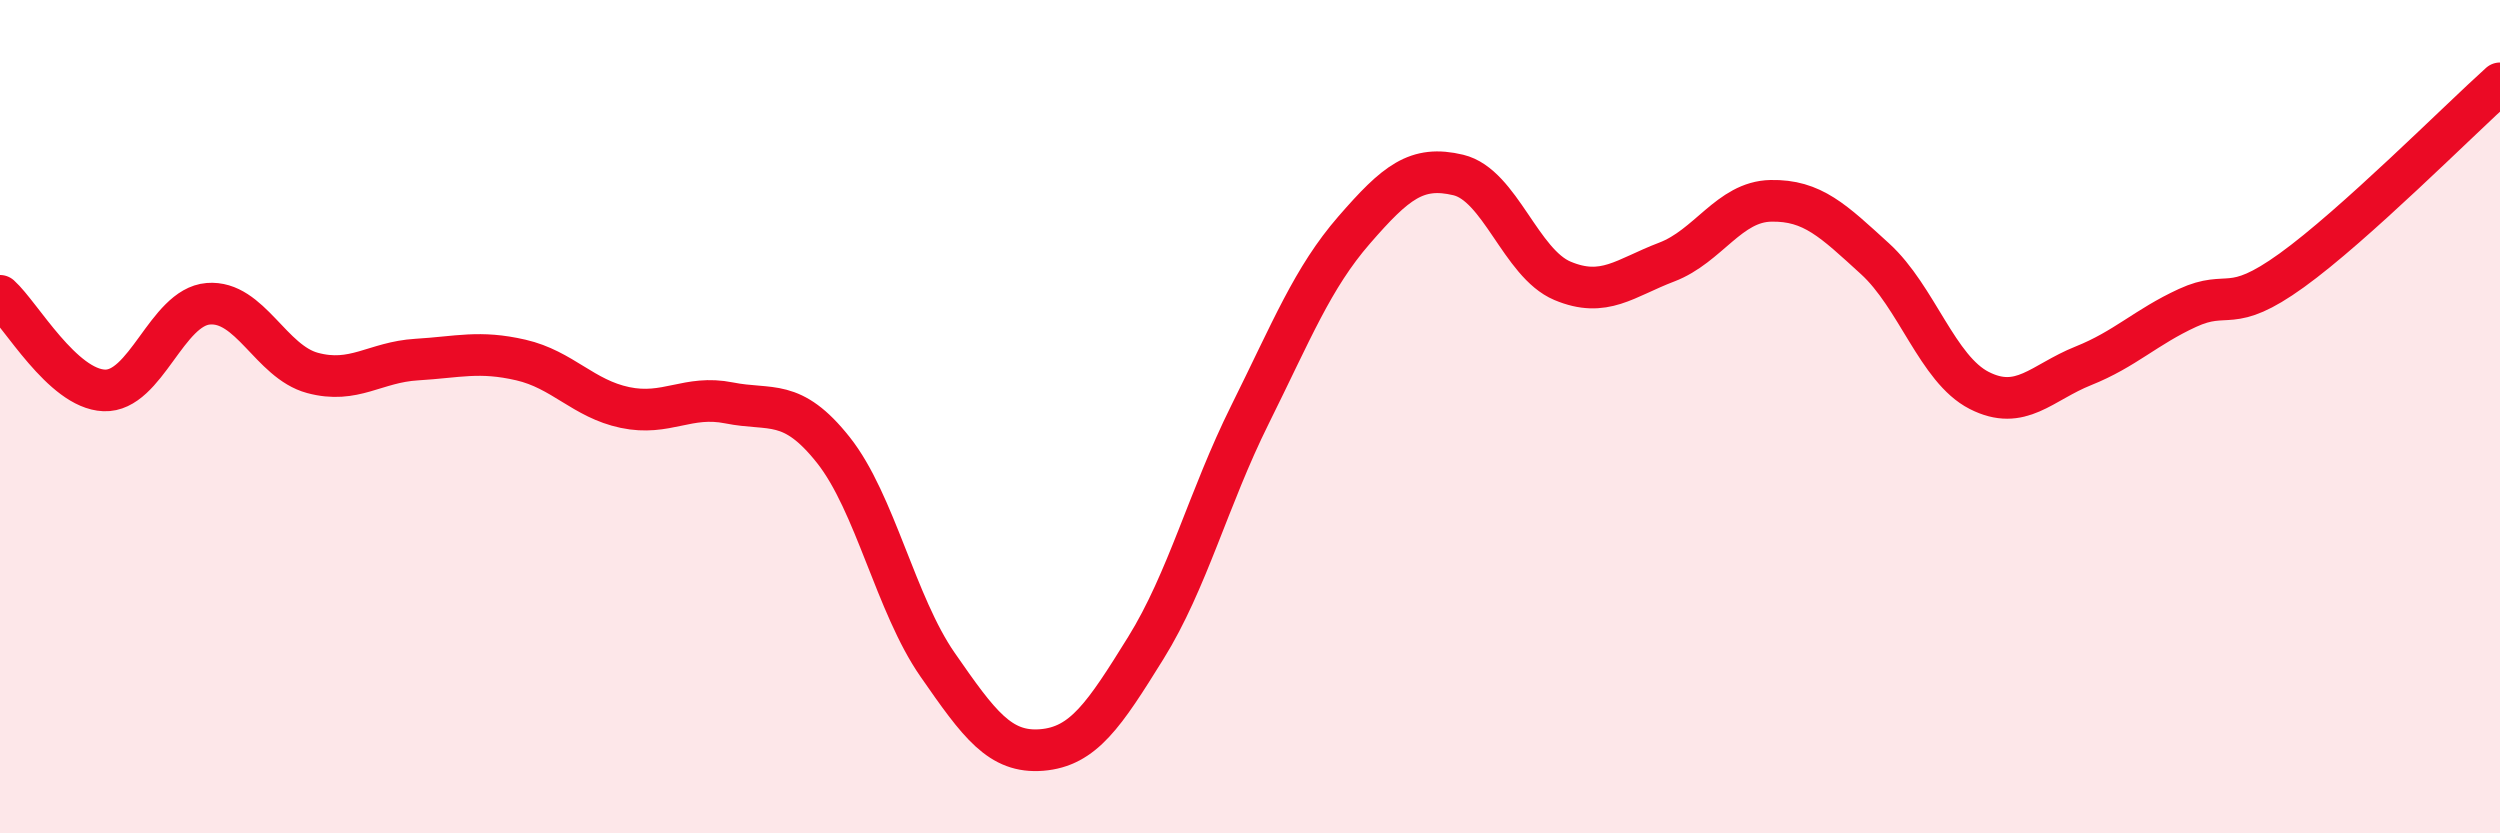 
    <svg width="60" height="20" viewBox="0 0 60 20" xmlns="http://www.w3.org/2000/svg">
      <path
        d="M 0,7.1 C 0.5,7.55 1.5,9.33 2.5,9.37 C 3.5,9.41 4,7.37 5,7.29 C 6,7.21 6.5,8.68 7.5,8.95 C 8.5,9.22 9,8.69 10,8.63 C 11,8.57 11.5,8.41 12.5,8.64 C 13.5,8.87 14,9.57 15,9.78 C 16,9.99 16.5,9.47 17.5,9.67 C 18.5,9.87 19,9.54 20,10.8 C 21,12.06 21.5,14.51 22.5,15.95 C 23.5,17.39 24,18.08 25,18 C 26,17.92 26.5,17.16 27.5,15.55 C 28.5,13.94 29,11.96 30,9.95 C 31,7.94 31.5,6.67 32.5,5.52 C 33.5,4.37 34,3.96 35,4.2 C 36,4.44 36.5,6.32 37.5,6.74 C 38.5,7.16 39,6.67 40,6.29 C 41,5.91 41.5,4.84 42.5,4.82 C 43.5,4.8 44,5.3 45,6.21 C 46,7.12 46.5,8.86 47.5,9.37 C 48.5,9.88 49,9.18 50,8.78 C 51,8.38 51.5,7.85 52.5,7.39 C 53.5,6.93 53.5,7.57 55,6.49 C 56.5,5.41 59,2.9 60,2L60 20L0 20Z"
        fill="#EB0A25"
        opacity="0.1"
        stroke-linecap="round"
        stroke-linejoin="round"
      />
      <path
        d="M 0,7.1 C 0.5,7.55 1.5,9.33 2.5,9.37 C 3.5,9.41 4,7.37 5,7.29 C 6,7.21 6.5,8.68 7.5,8.95 C 8.5,9.22 9,8.69 10,8.63 C 11,8.57 11.5,8.41 12.5,8.64 C 13.5,8.87 14,9.57 15,9.78 C 16,9.99 16.5,9.47 17.5,9.67 C 18.5,9.87 19,9.54 20,10.8 C 21,12.06 21.5,14.51 22.5,15.95 C 23.5,17.39 24,18.08 25,18 C 26,17.92 26.5,17.16 27.5,15.55 C 28.5,13.94 29,11.96 30,9.95 C 31,7.94 31.5,6.67 32.5,5.52 C 33.5,4.37 34,3.96 35,4.2 C 36,4.44 36.5,6.32 37.5,6.74 C 38.5,7.16 39,6.67 40,6.29 C 41,5.91 41.5,4.84 42.5,4.82 C 43.5,4.8 44,5.3 45,6.21 C 46,7.12 46.5,8.86 47.5,9.37 C 48.5,9.88 49,9.18 50,8.78 C 51,8.38 51.5,7.85 52.5,7.39 C 53.5,6.93 53.5,7.57 55,6.49 C 56.5,5.41 59,2.9 60,2"
        stroke="#EB0A25"
        stroke-width="1"
        fill="none"
        stroke-linecap="round"
        stroke-linejoin="round"
      />
    </svg>
  